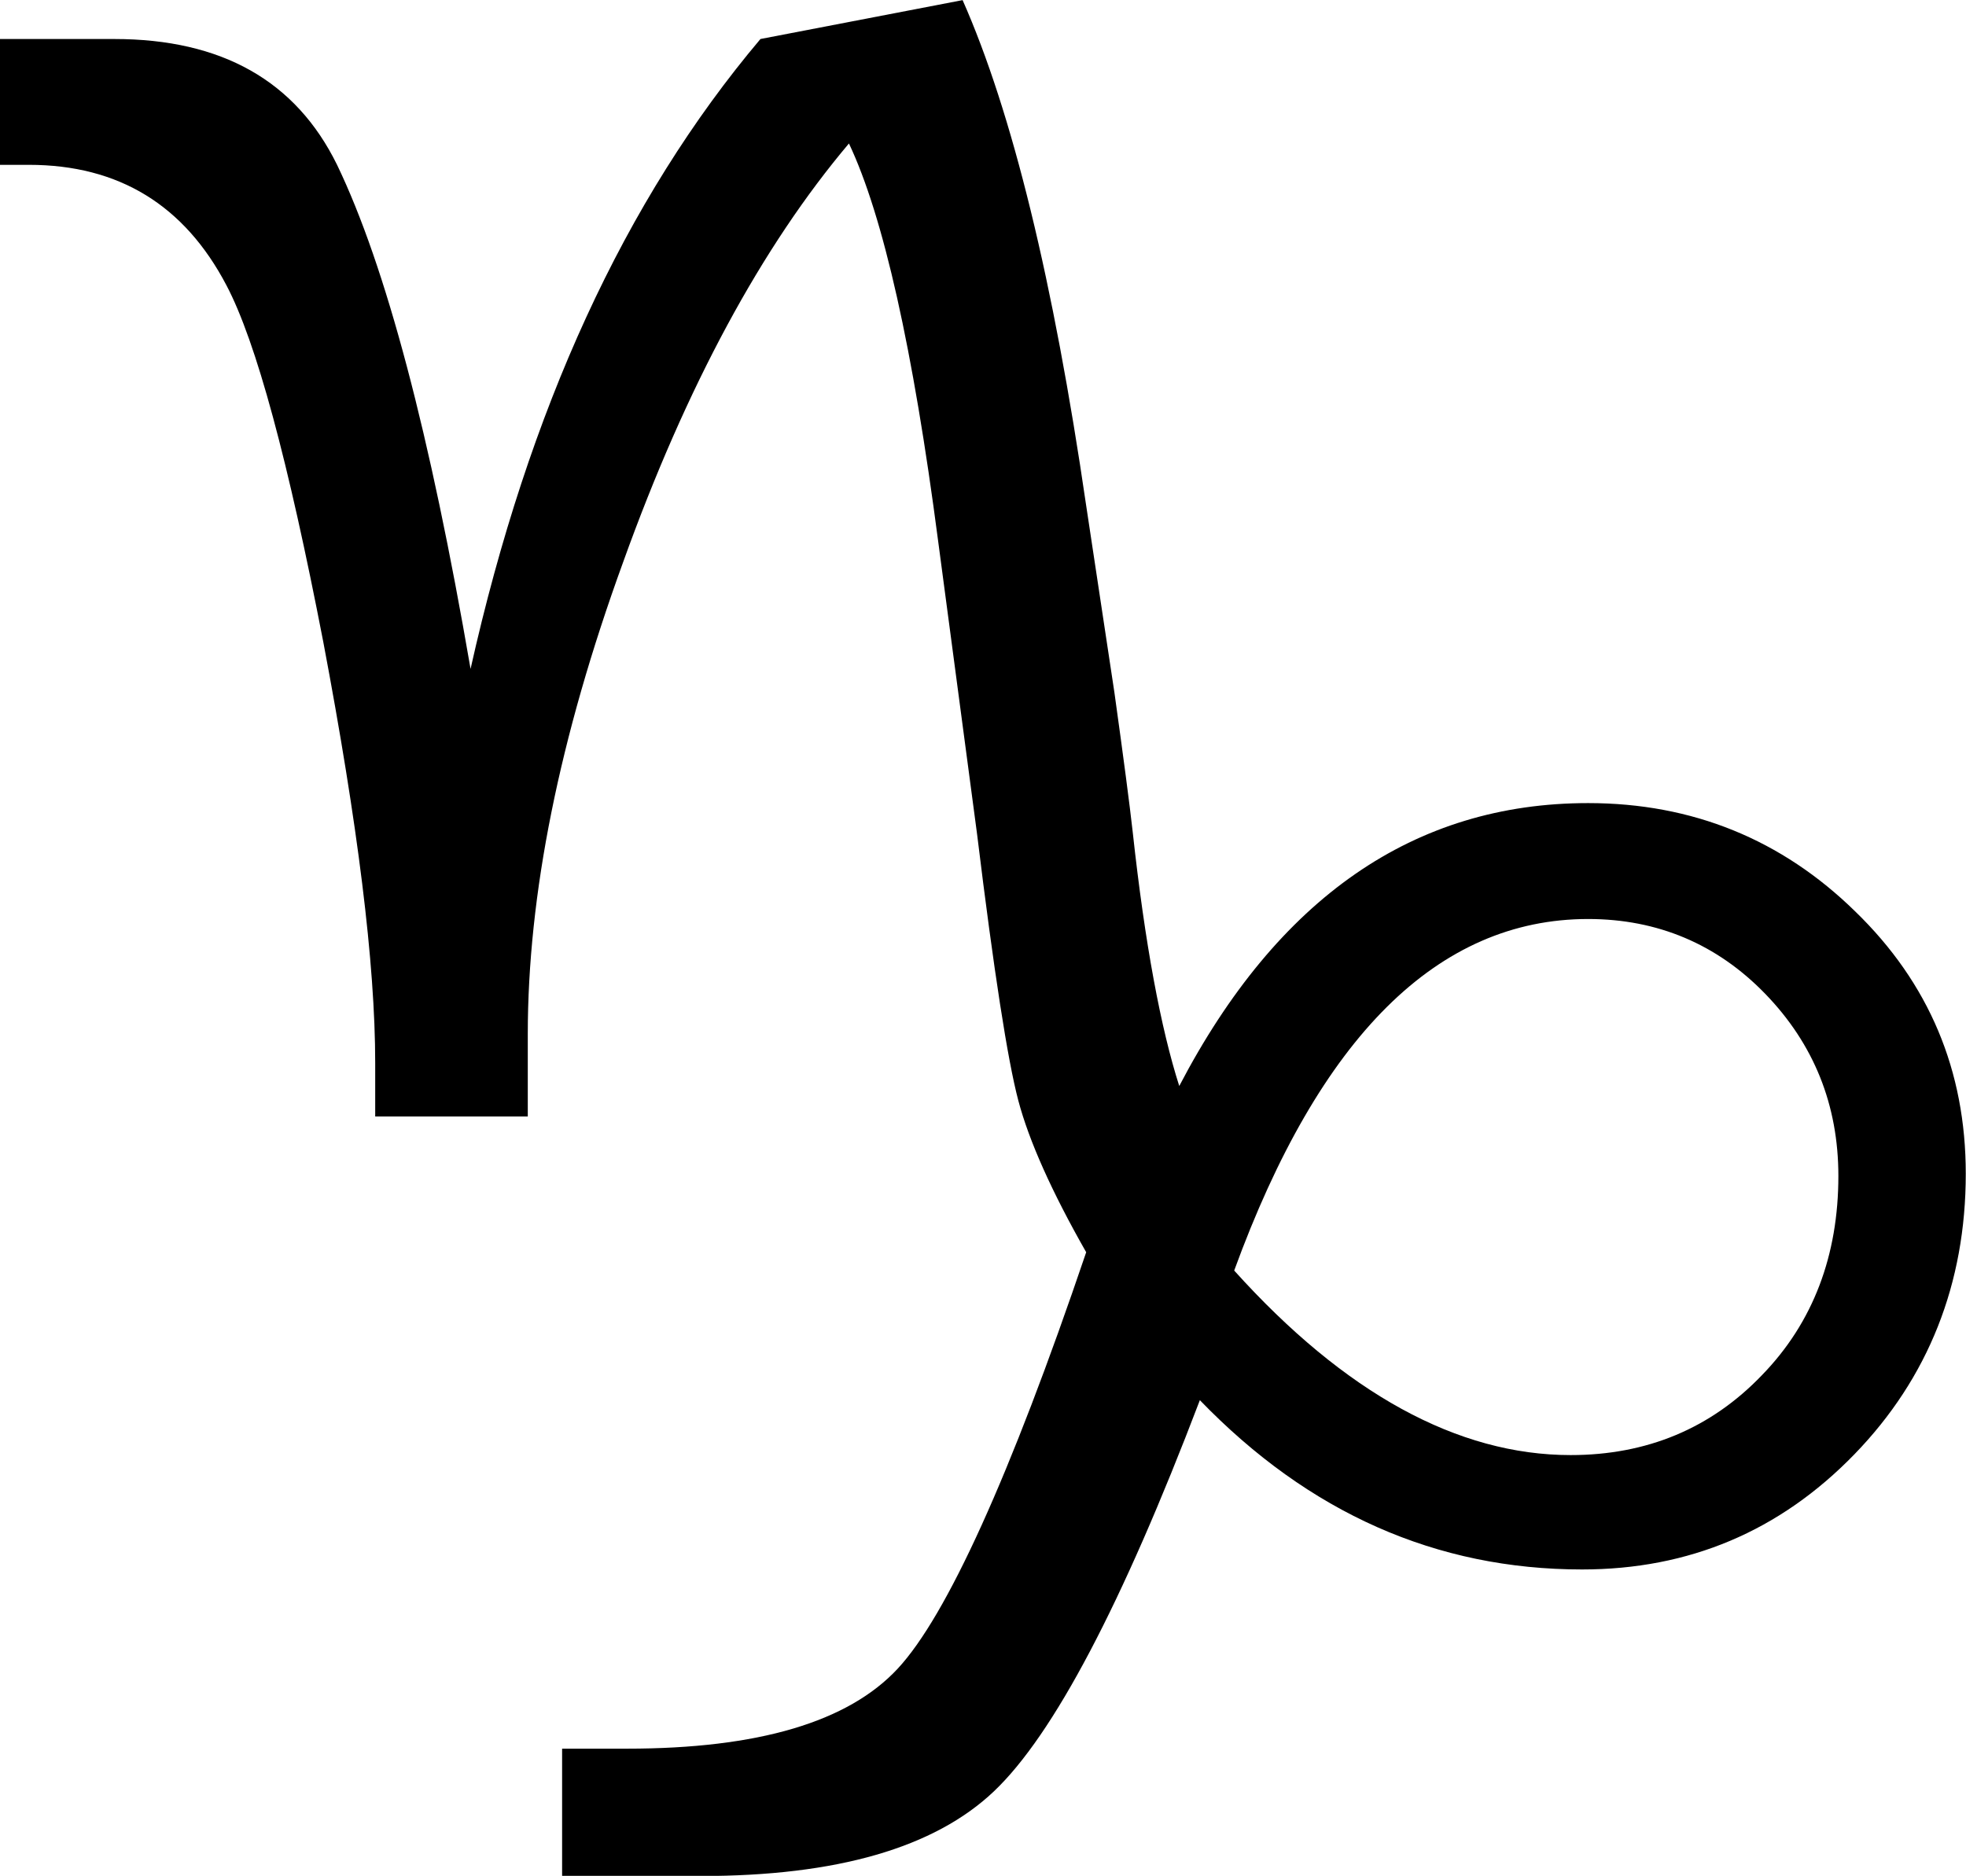<?xml version="1.0" encoding="UTF-8" standalone="no"?>
<!DOCTYPE svg PUBLIC "-//W3C//DTD SVG 1.1//EN" "http://www.w3.org/Graphics/SVG/1.1/DTD/svg11.dtd">
<svg xmlns="http://www.w3.org/2000/svg" width="197pt" height="188pt" viewBox="0 0 8268 11692">
   <g transform="matrix(4.754, 0, 0, 4.753, -14923.5, -21059.8)">
	<path d="M3212 5895l0 -70c0,-131 -23,-314 -68,-552 -46,-238 -88,-394 -127,-468 -55,-105 -141,-158 -259,-158l-38 0 0 -165 150 0c141,0 238,55 292,165 64,133 122,353 175,661 76,-340 202,-615 380,-826l265 -51c65,147 119,368 162,663l37 245c12,86 20,147 24,183 16,147 37,258 61,333 129,-247 308,-371 536,-371 137,0 254,48 350,142 97,94 145,209 145,344 0,144 -49,268 -146,368 -98,101 -217,151 -357,151 -191,0 -358,-74 -501,-222 -102,268 -192,439 -270,513 -78,74 -206,111 -384,111l-182 0 0 -167 85 0c172,0 290,-35 355,-105 64,-69 147,-251 247,-546 -45,-79 -75,-146 -89,-199 -14,-53 -32,-169 -54,-349l-51 -384c-33,-253 -72,-427 -117,-522 -114,135 -213,318 -296,549 -84,231 -125,437 -125,619l0 108 -200 0zm1126 202c145,161 293,242 441,242 100,0 184,-35 251,-105 67,-69 100,-157 100,-261 0,-93 -32,-173 -96,-239 -63,-65 -141,-98 -232,-98 -197,0 -352,154 -464,461z"/>
   </g>
</svg>
